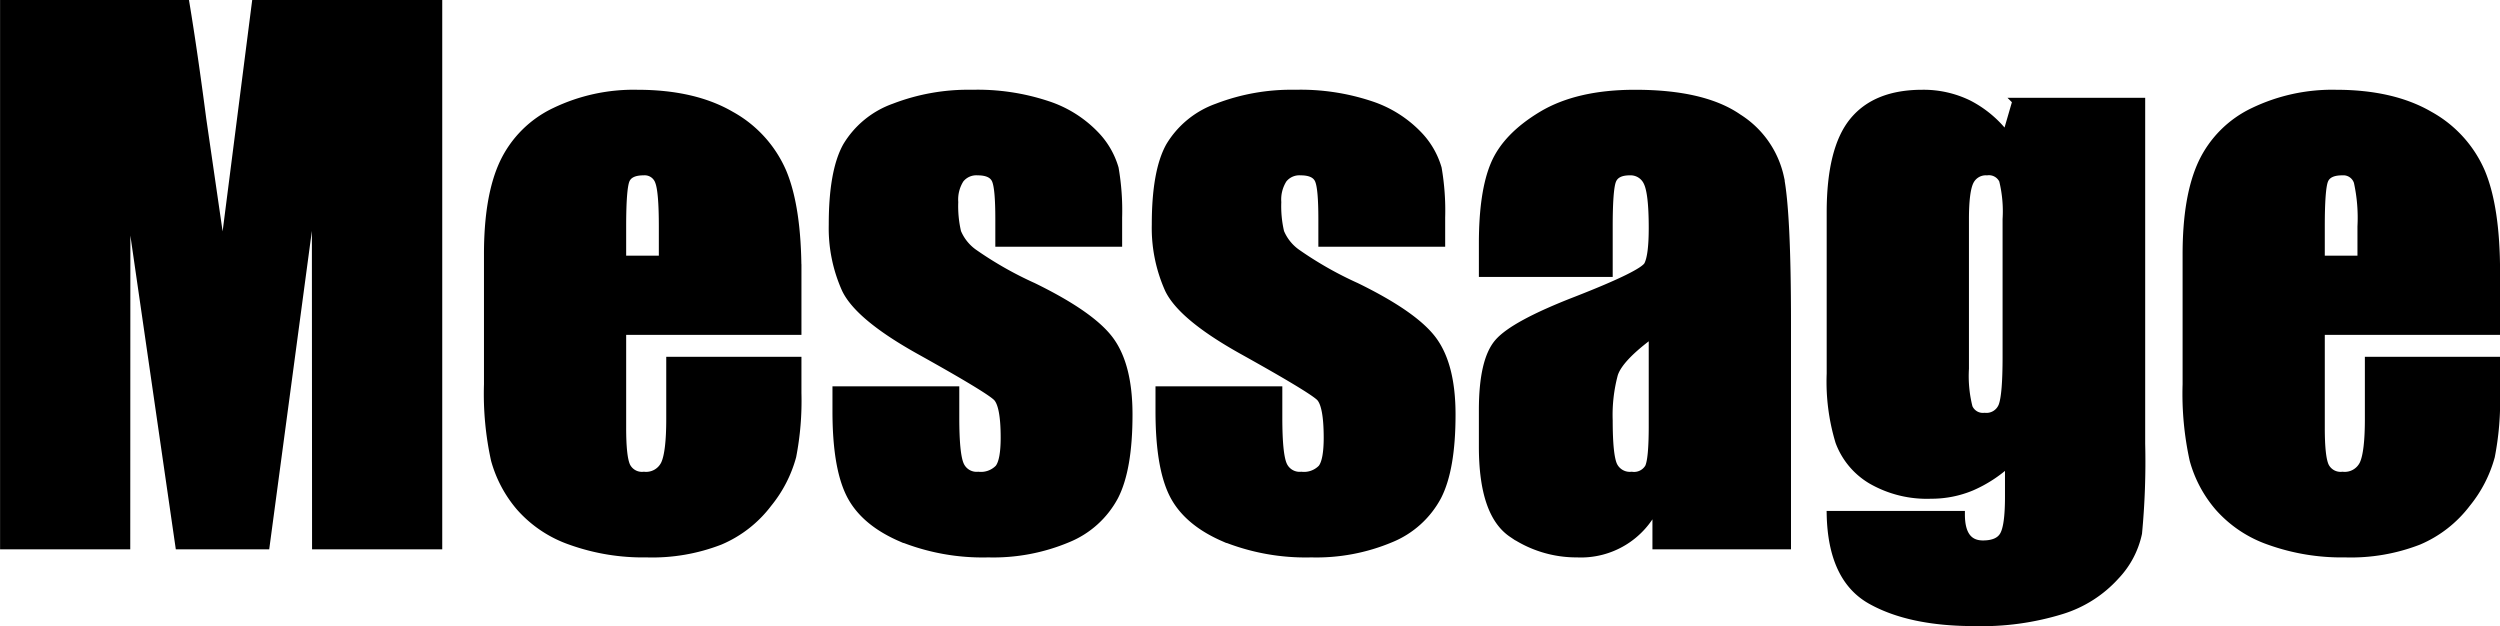 <svg xmlns="http://www.w3.org/2000/svg" width="364.28" height="91.22" viewBox="0 0 364.28 91.22">
  <defs>
    <style>
      .cls-1 {
        stroke: #000;
        stroke-width: 1px;
        fill-rule: evenodd;
      }
    </style>
  </defs>
  <path id="Message" class="cls-1" d="M1692.13,3723.61l-4.72,36.92-2.92-20.11q-1.26-9.675-2.44-16.81h-26.6v79.05h17.97l0.02-52.14,7.55,52.14h12.74l7.15-53.36,0.03,53.36h17.97v-79.05h-26.75Zm79.09,39.21q0-9.42-2.17-14.62a17.356,17.356,0,0,0-7.57-8.35q-5.4-3.15-13.7-3.15a26.529,26.529,0,0,0-12.01,2.61,15.776,15.776,0,0,0-7.52,7.52q-2.3,4.9-2.29,13.4v18.9a44.956,44.956,0,0,0,1.02,11.01,17.935,17.935,0,0,0,3.69,6.93,17.579,17.579,0,0,0,7.44,4.96,31.24,31.24,0,0,0,11.04,1.81,27.333,27.333,0,0,0,10.72-1.83,17.279,17.279,0,0,0,7.05-5.5,18.6,18.6,0,0,0,3.54-6.88,42.519,42.519,0,0,0,.76-9.23v-4.79h-18.7v8.55q0,4.83-.76,6.52a2.952,2.952,0,0,1-3,1.68,2.451,2.451,0,0,1-2.44-1.27q-0.645-1.26-.64-5.66v-14.02h25.54v-8.59Zm-25.54-1.95v-4.74c0-3.64.17-5.88,0.49-6.71s1.17-1.25,2.54-1.25a2.125,2.125,0,0,1,2.2,1.47c0.36,0.97.53,3.14,0.53,6.49v4.74h-5.76Zm72.27-6.06a36.274,36.274,0,0,0-.51-7.17,11.784,11.784,0,0,0-2.93-4.99,17.027,17.027,0,0,0-6.94-4.32,32.335,32.335,0,0,0-10.96-1.63,30.1,30.1,0,0,0-11.4,2,13.309,13.309,0,0,0-6.96,5.69q-2.055,3.69-2.05,11.45a21.739,21.739,0,0,0,1.9,9.45q1.9,3.975,10.6,8.86,10.35,5.76,11.47,6.93,1.08,1.17,1.08,5.81c0,2.25-.28,3.72-0.83,4.42a3.535,3.535,0,0,1-2.93,1.05,2.556,2.556,0,0,1-2.61-1.56q-0.66-1.56-.66-6.79v-4.1h-17.48v3.13q0,8.1,2,12.11,1.995,3.99,7.35,6.34a31.765,31.765,0,0,0,12.86,2.35,28.022,28.022,0,0,0,11.6-2.18,13.57,13.57,0,0,0,6.86-6.2q2.055-4.02,2.05-11.94,0-7.08-2.68-10.79t-11.28-7.91a53.175,53.175,0,0,1-8.52-4.83,6.878,6.878,0,0,1-2.49-3.05,16.506,16.506,0,0,1-.42-4.37,5.455,5.455,0,0,1,.83-3.3,2.922,2.922,0,0,1,2.49-1.1c1.37,0,2.22.4,2.57,1.2s0.51,2.69.51,5.69v3.51h17.48v-3.76Zm47.07,0a36.274,36.274,0,0,0-.51-7.17,11.784,11.784,0,0,0-2.93-4.99,17.027,17.027,0,0,0-6.94-4.32,32.335,32.335,0,0,0-10.96-1.63,30.1,30.1,0,0,0-11.4,2,13.309,13.309,0,0,0-6.96,5.69q-2.055,3.69-2.05,11.45a21.884,21.884,0,0,0,1.9,9.45q1.9,3.975,10.6,8.86,10.35,5.76,11.48,6.93,1.065,1.17,1.07,5.81c0,2.25-.28,3.72-0.83,4.42a3.535,3.535,0,0,1-2.93,1.05,2.556,2.556,0,0,1-2.61-1.56q-0.66-1.56-.66-6.79v-4.1h-17.48v3.13q0,8.1,2,12.11,2,3.99,7.35,6.34a31.765,31.765,0,0,0,12.86,2.35,28.022,28.022,0,0,0,11.6-2.18,13.57,13.57,0,0,0,6.86-6.2q2.055-4.02,2.05-11.94,0-7.08-2.68-10.79t-11.28-7.91a53.175,53.175,0,0,1-8.52-4.83,6.878,6.878,0,0,1-2.49-3.05,16.506,16.506,0,0,1-.42-4.37,5.455,5.455,0,0,1,.83-3.3,2.922,2.922,0,0,1,2.49-1.1c1.37,0,2.22.4,2.57,1.2s0.51,2.69.51,5.69v3.51h17.48v-3.76Zm24.41,1.37q0-5.415.49-6.71c0.33-.87,1.16-1.3,2.49-1.3a2.621,2.621,0,0,1,2.52,1.54c0.5,1.03.75,3.23,0.75,6.62q0,4.05-.68,5.37t-10.4,5.12q-9.09,3.525-11.38,6.16t-2.29,9.91v5.32q0,9.81,4.32,12.72a16.623,16.623,0,0,0,9.49,2.91,12.038,12.038,0,0,0,11.48-6.95v5.77h19.19v-32.51q0-16.065-1.03-21.22a13.767,13.767,0,0,0-6.1-8.69q-5.085-3.54-15.09-3.54-8.34,0-13.57,3.12c-3.49,2.09-5.8,4.49-6.96,7.21s-1.73,6.58-1.73,11.59v4.35h18.5v-6.79Zm6.25,29q0,4.89-.56,6.03a2.409,2.409,0,0,1-2.42,1.15,2.582,2.582,0,0,1-2.61-1.46c-0.44-.98-0.66-3.14-0.66-6.5a22.916,22.916,0,0,1,.76-6.74c0.5-1.56,2.33-3.49,5.49-5.81v13.33Zm52.98-47.31-1.42,4.89a16.157,16.157,0,0,0-5.44-4.55,14.981,14.981,0,0,0-6.76-1.51q-6.8,0-10.11,4.05t-3.32,13.28v23.54a30.19,30.19,0,0,0,1.27,9.93,11.009,11.009,0,0,0,4.71,5.64,16.26,16.26,0,0,0,8.77,2.15,15.124,15.124,0,0,0,5.88-1.17,19.159,19.159,0,0,0,5.35-3.48v4.89q0,4.2-.74,5.52c-0.48.88-1.48,1.32-2.97,1.32q-3.135,0-3.13-4.3h-19.14q0.2,9.375,5.91,12.58t15.14,3.2a39.49,39.49,0,0,0,12.71-1.74,17.626,17.626,0,0,0,7.89-5.03,12.984,12.984,0,0,0,3.3-6.25,110.387,110.387,0,0,0,.46-13.06v-49.9h-18.36Zm-1.42,37.26q0,5.505-.58,7.08a2.423,2.423,0,0,1-2.54,1.56,2.175,2.175,0,0,1-2.25-1.3,18.562,18.562,0,0,1-.53-5.64v-21.77q0-4.11.7-5.5a2.514,2.514,0,0,1,2.42-1.39,2.192,2.192,0,0,1,2.27,1.22,18.925,18.925,0,0,1,.51,5.67v20.07Zm71.49-12.31q0-9.42-2.17-14.62a17.356,17.356,0,0,0-7.57-8.35q-5.4-3.15-13.7-3.15a26.529,26.529,0,0,0-12.01,2.61,15.776,15.776,0,0,0-7.52,7.52q-2.295,4.9-2.29,13.4v18.9a44.956,44.956,0,0,0,1.02,11.01,17.8,17.8,0,0,0,3.69,6.93,17.579,17.579,0,0,0,7.44,4.96,31.24,31.24,0,0,0,11.04,1.81,27.333,27.333,0,0,0,10.72-1.83,17.344,17.344,0,0,0,7.05-5.5,18.6,18.6,0,0,0,3.54-6.88,42.519,42.519,0,0,0,.76-9.23v-4.79h-18.7v8.55q0,4.83-.76,6.52a2.952,2.952,0,0,1-3,1.68,2.451,2.451,0,0,1-2.44-1.27q-0.645-1.26-.64-5.66v-14.02h25.54v-8.59Zm-25.54-1.95v-4.74q0-5.46.49-6.71c0.33-.83,1.17-1.25,2.54-1.25a2.125,2.125,0,0,1,2.2,1.47,24.27,24.27,0,0,1,.53,6.49v4.74h-5.76Z" transform="translate(-1654.94 -3723.12)"/>
</svg>
